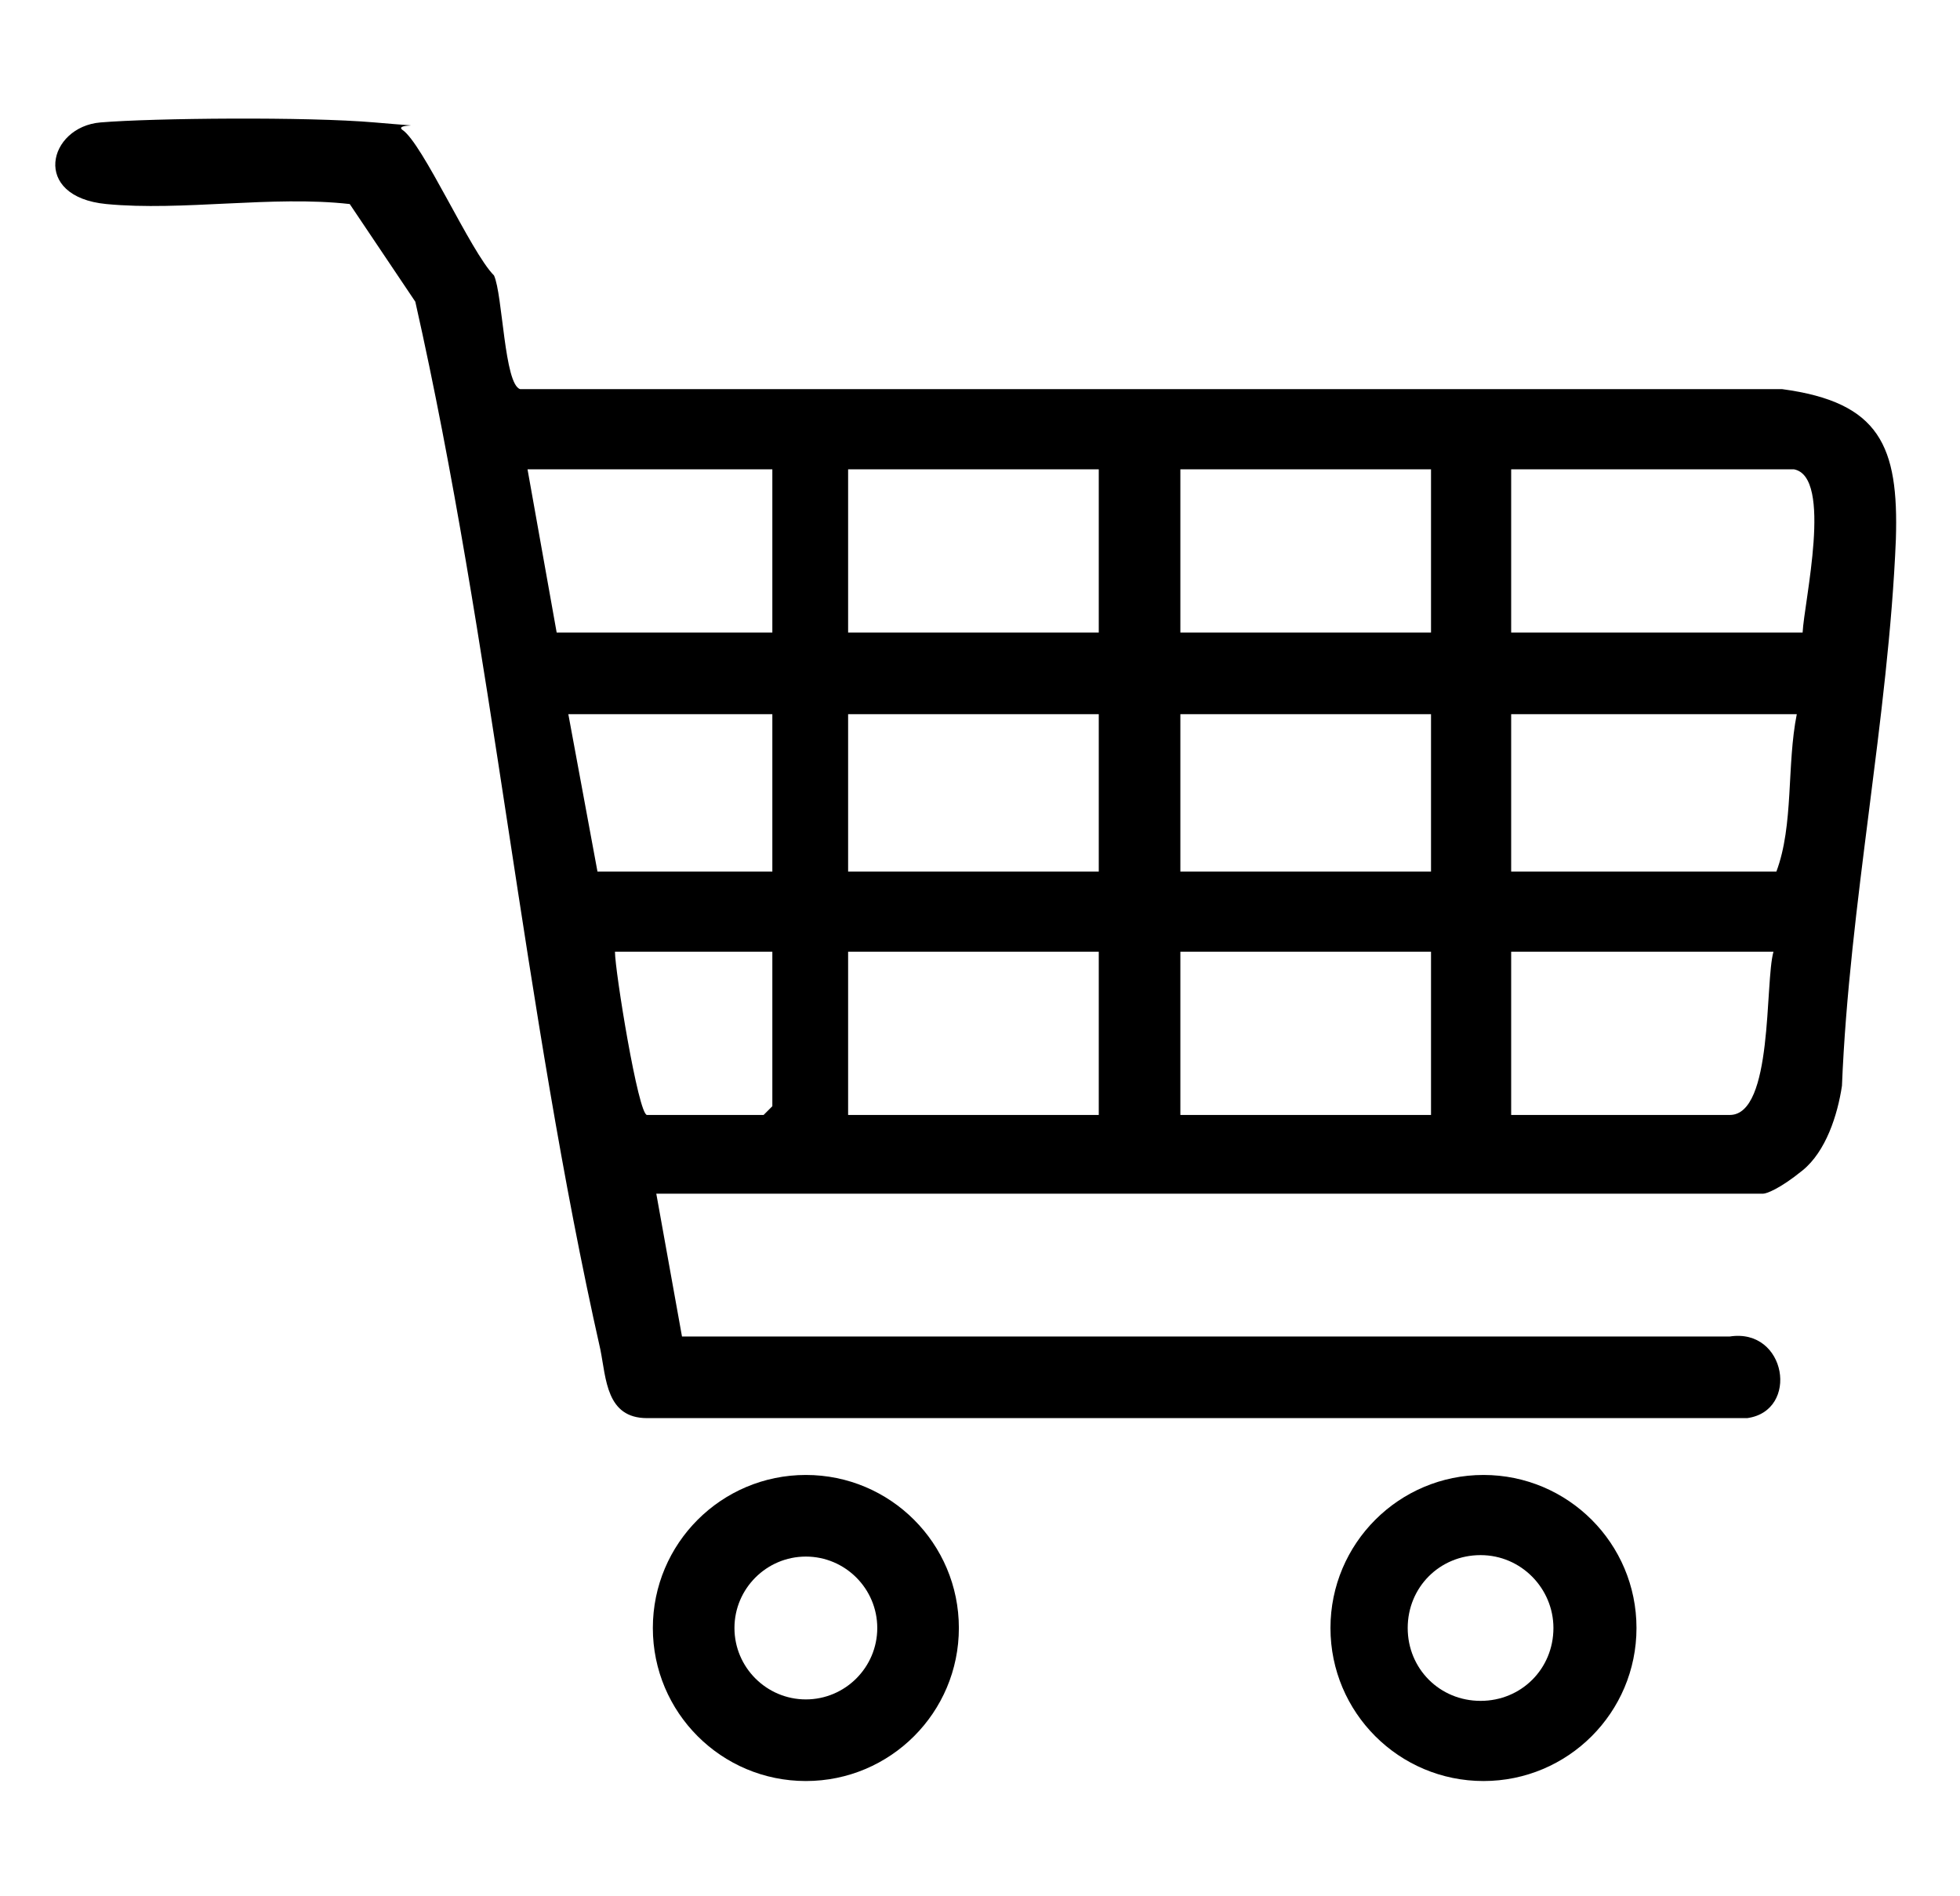 <?xml version="1.0" encoding="UTF-8"?>
<svg id="Capa_1" xmlns="http://www.w3.org/2000/svg" version="1.1" viewBox="0 0 134.5 130.1">
  <!-- Generator: Adobe Illustrator 29.8.2, SVG Export Plug-In . SVG Version: 2.1.1 Build 3)  -->
  <g>
    <path d="M45,81.7l1.8,10h71.9c3.9-.6,4.8,5.1,1.2,5.6H44.4c-2.8,0-2.8-2.7-3.2-4.7-5.3-23.5-7.4-48.4-12.7-71.9l-4.5-6.7c-5.3-.6-11.5.5-16.7,0s-4-5.3-.4-5.6,14.2-.4,18.8,0,1.3,0,1.9.5c1.4.9,4.7,8.4,6.3,10,.6,1.3.7,7.5,1.8,7.8h86.6c6.7.9,8,3.9,7.8,10.3-.5,12.2-3.2,25.1-3.7,37.5-.3,2-1.1,4.5-2.7,5.8s-2.5,1.6-2.7,1.6H45ZM53,32.2h-16.8l2,11.2h14.8v-11.2ZM75.4,32.2h-17.2v11.2h17.2v-11.2ZM98.2,32.2h-17.2v11.2h17.2v-11.2ZM123.1,32.2h-19.4v11.2h20c.1-2.1,2.1-10.7-.6-11.2ZM53,49h-14l2,10.8h12v-10.8ZM75.4,49h-17.2v10.8h17.2v-10.8ZM98.2,49h-17.2v10.8h17.2v-10.8ZM123.3,49h-19.6v10.8h18.2c1.2-3.2.7-7.3,1.4-10.8ZM53,65.3h-10.8c0,1.3,1.6,11.2,2.2,11.2h8s.6-.6.6-.6v-10.6ZM75.4,65.3h-17.2v11.2h17.2v-11.2ZM98.2,65.3h-17.2v11.2h17.2v-11.2ZM121.7,65.3h-18v11.2h15c3,0,2.4-9.1,3-11.2Z"/>
    <path d="M112.3,111.7c0,5.8-4.7,10.5-10.5,10.5s-10.5-4.7-10.5-10.5,4.7-10.5,10.5-10.5,10.5,4.7,10.5,10.5ZM106.6,111.7c0-2.7-2.2-5-5-5s-5,2.2-5,5,2.2,5,5,5,5-2.2,5-5Z"/>
    <path d="M65.8,111.7c0,5.8-4.7,10.5-10.5,10.5s-10.5-4.7-10.5-10.5,4.7-10.5,10.5-10.5,10.5,4.7,10.5,10.5ZM60.2,111.7c0-2.7-2.2-4.9-4.9-4.9s-4.9,2.2-4.9,4.9,2.2,4.9,4.9,4.9,4.9-2.2,4.9-4.9Z"/>
  </g>
  <path d="M-20.8-145.2c.6.3.6.7,0,1v-1Z"/>
</svg>